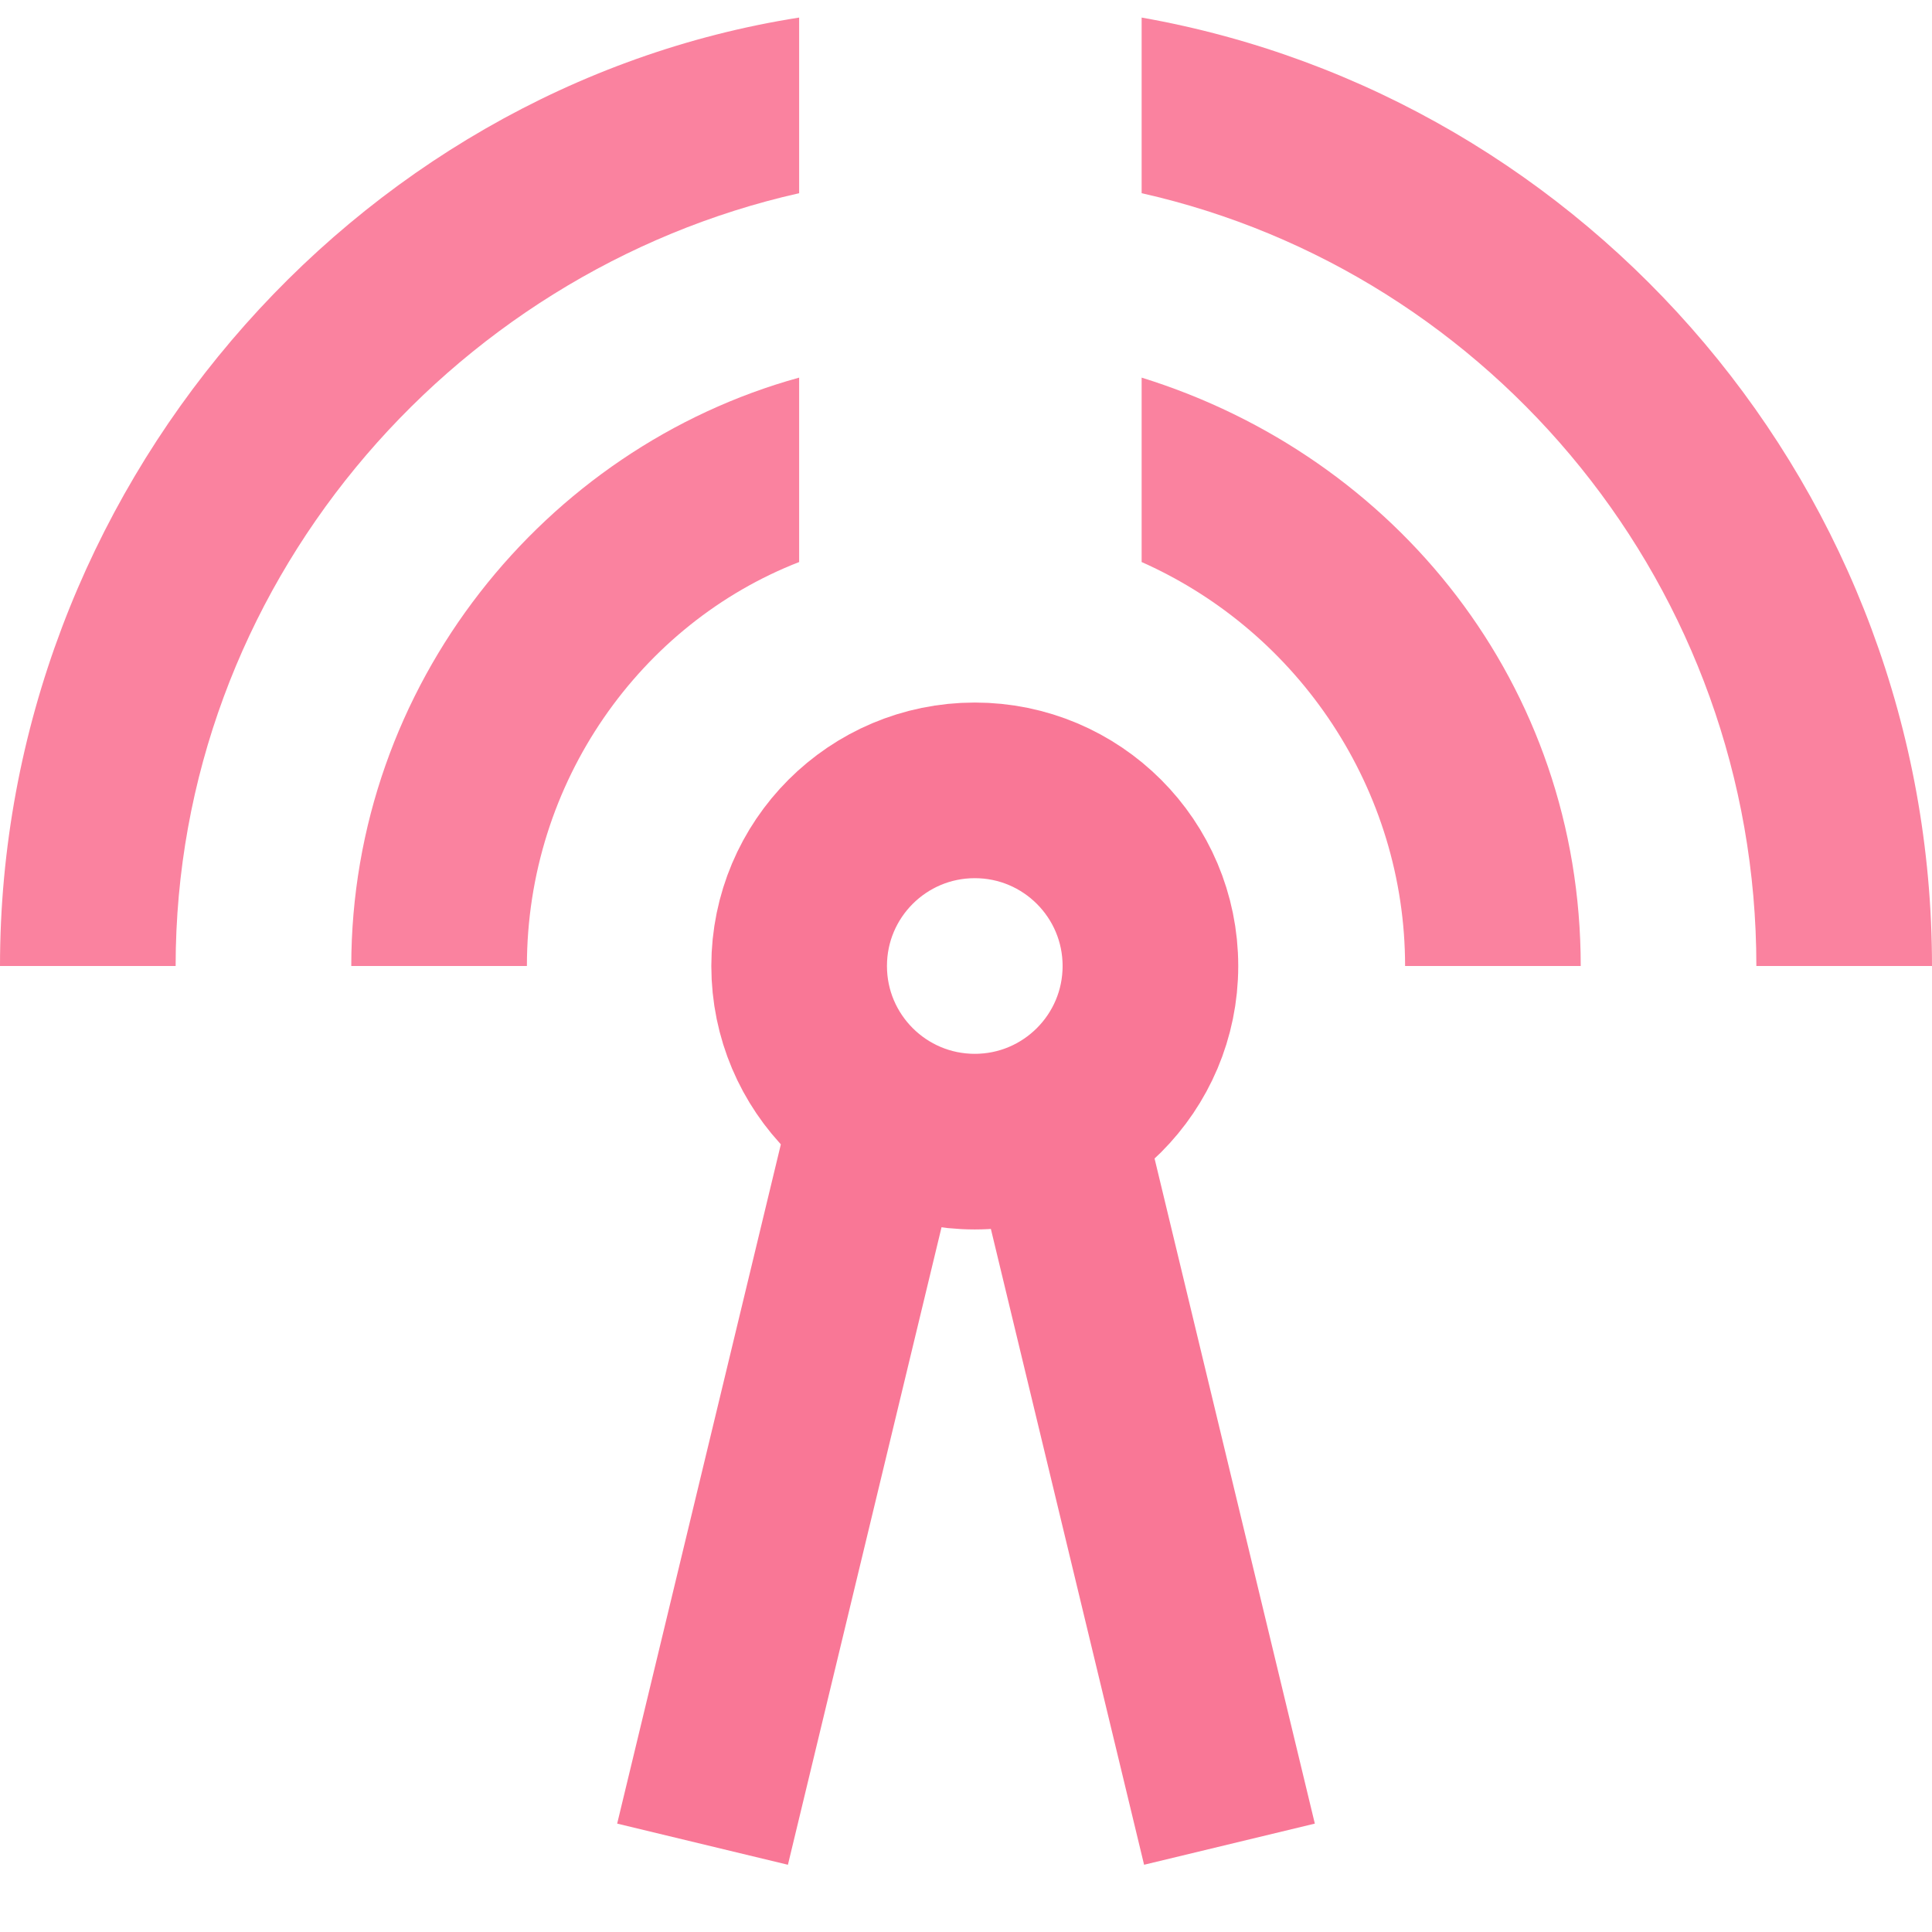 <?xml version="1.0" encoding="UTF-8"?> <!-- Generator: Adobe Illustrator 24.1.3, SVG Export Plug-In . SVG Version: 6.00 Build 0) --> <svg xmlns="http://www.w3.org/2000/svg" xmlns:xlink="http://www.w3.org/1999/xlink" id="Layer_1" x="0px" y="0px" viewBox="0 0 22 22" style="enable-background:new 0 0 22 22;" xml:space="preserve"> <style type="text/css"> .st0{fill:#FA829F;} .st1{fill:none;stroke:#F97796;stroke-width:2;stroke-miterlimit:10;} </style> <desc>Created with sketchtool.</desc> <path class="st0" d="M18,11h-2c0-2-1.2-3.8-3-4.6V4.3C15.9,5.2,18,7.8,18,11z"></path> <path class="st0" d="M9.1,4.3v2.1C7.3,7.1,6,8.9,6,11H4C4,7.8,6.2,5.1,9.1,4.3z"></path> <path class="st0" d="M9.1,0.2v2C5.1,3.1,2,6.7,2,11H0C0,5.6,4,1,9.1,0.2z"></path> <path class="st0" d="M22,11h-2c0-4.3-3-7.9-7-8.8v-2C18.1,1.1,22,5.6,22,11z"></path> <circle class="st1" cx="11.1" cy="11" r="2"></circle> <line class="st1" x1="10" y1="12.7" x2="8" y2="21"></line> <line class="st1" x1="12" y1="12.7" x2="14" y2="21"></line> </svg> 